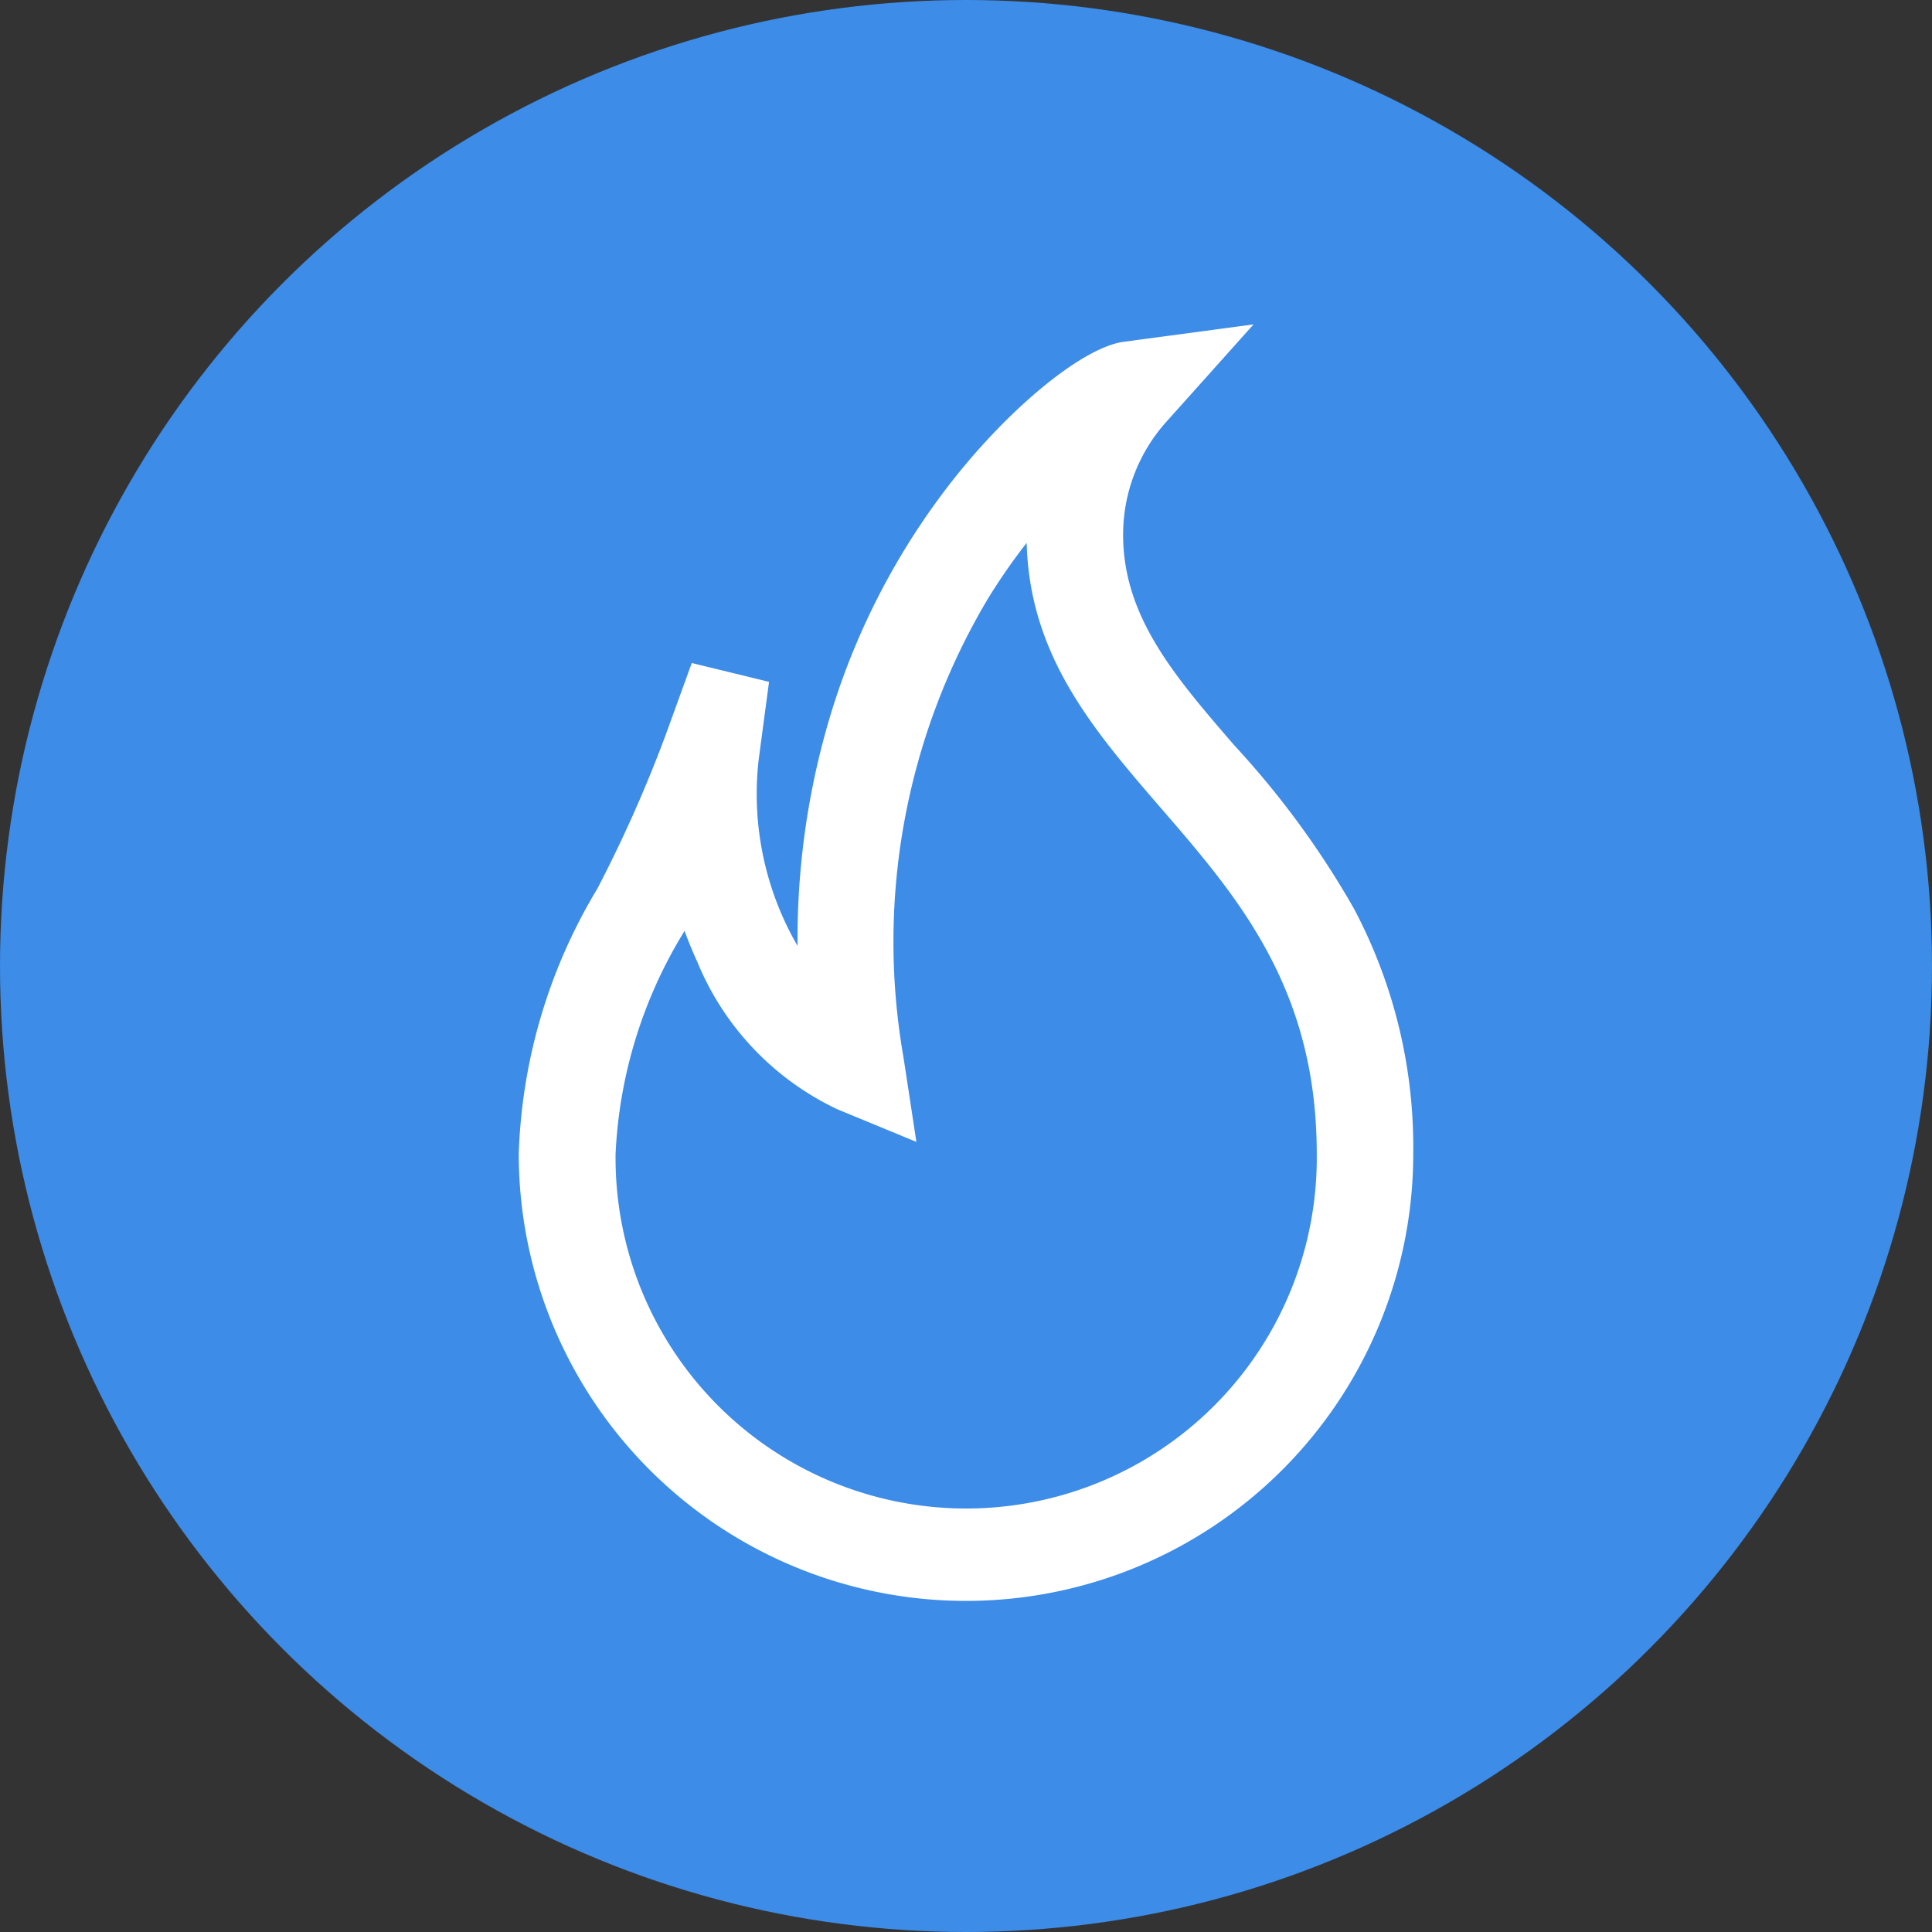 <svg id="Group_4267" data-name="Group 4267" xmlns="http://www.w3.org/2000/svg" width="40" height="40" viewBox="0 0 40 40"><rect x="0" y="0" width="40" height="40" fill="#333333" stroke="none"/><circle id="Ellipse_393" data-name="Ellipse 393" cx="20" cy="20" r="20" fill="#3c8ce8"/><path id="Path_26337" data-name="Path 26337" d="M28.028 18.805a18.293 18.293.0 00-2.468-3.368c-1.238-1.433-2.307-2.669-2.307-4.365a3.5 3.5.0 01.892-2.336l1.809-2.02-2.687.36c-.885.119-2.5 1.468-3.748 3.136a14.819 14.819.0 00-2.406 4.87 16.047 16.047.0 00-.6 4.5 5.65 5.65.0 01-.262-.5 6.271 6.271.0 01-.542-3.365l.213-1.6-1.6-.39-.55 1.516A28.193 28.193.0 0112.367 18.4a11.333 11.333.0 00-1.627 5.485 9.26 9.26.0 1018.52.0 10.536 10.536.0 00-1.232-5.08zm-9.322 3.087a13.874 13.874.0 011.75-9.5 12.4 12.4.0 01.8-1.152c.061 2.345 1.388 3.88 2.793 5.506 1.579 1.827 3.213 3.717 3.213 7.142a7.259 7.259.0 11-14.517.0A9.626 9.626.0 0114.157 19.3l.015-.03c.08.219.169.436.266.647a5.823 5.823.0 002.9 3.05l1.635.675z" fill="#fff"/></svg>
